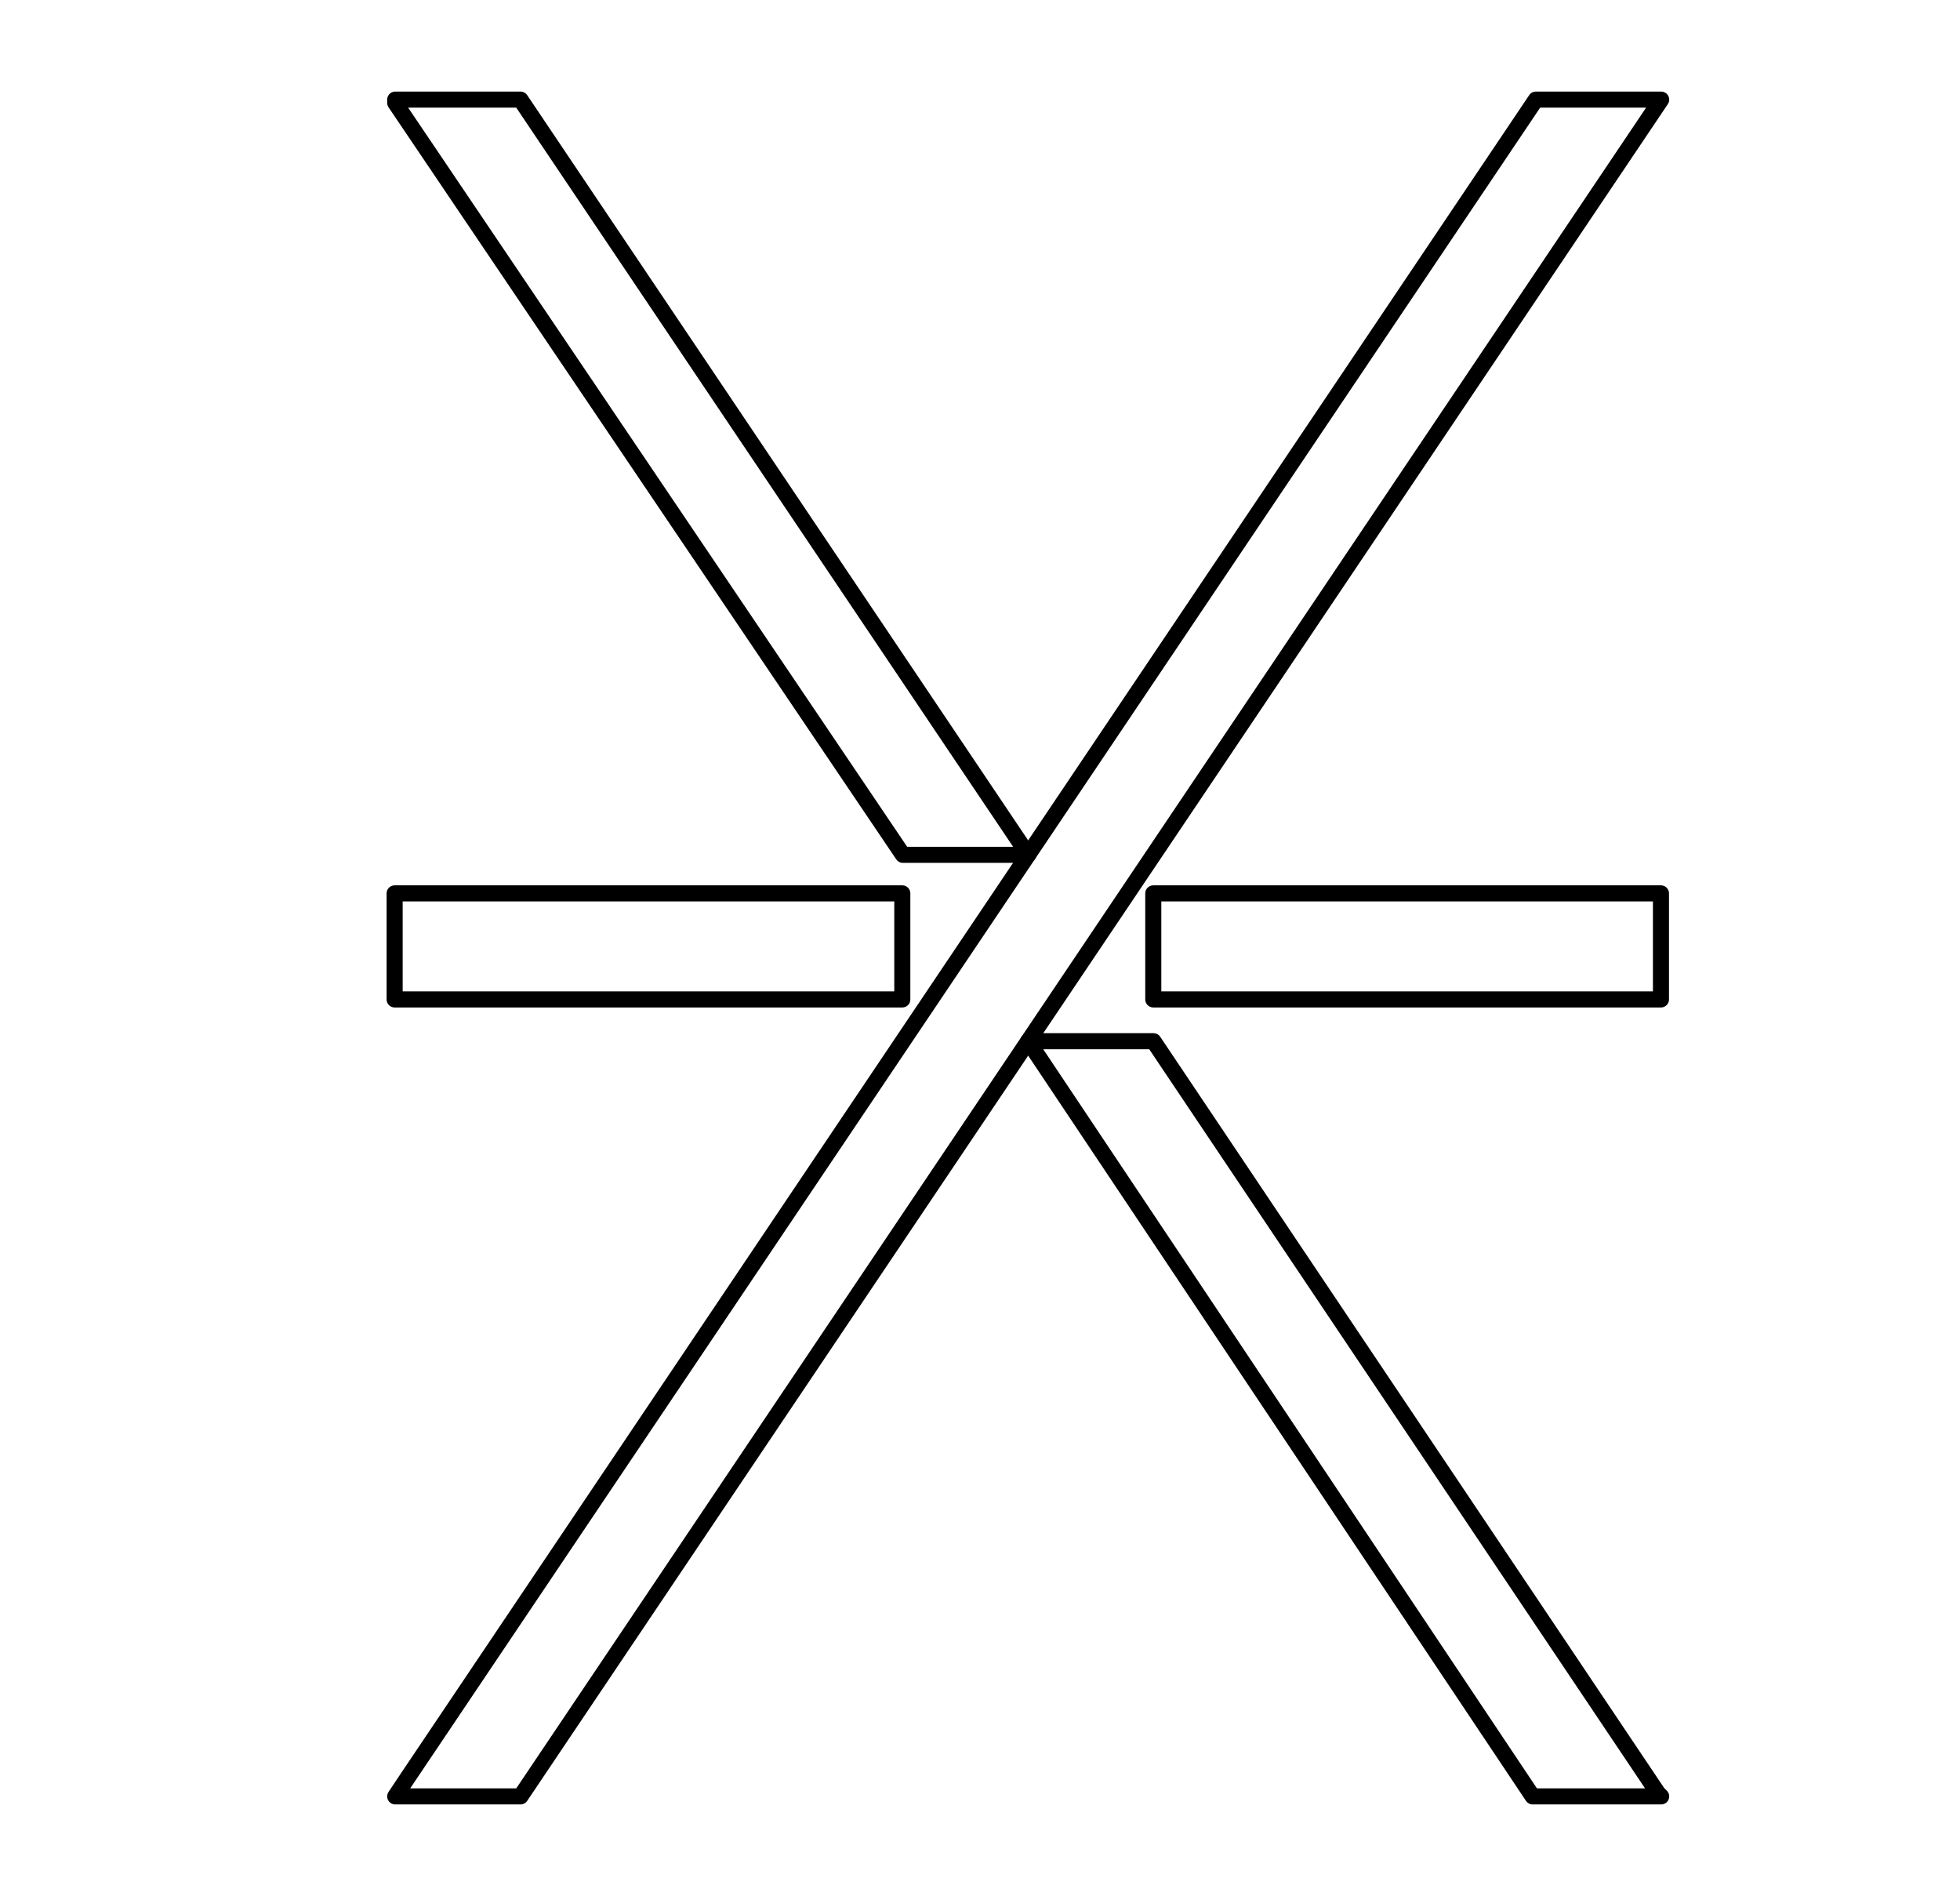 <?xml version="1.0" encoding="utf-8"?>
<!-- Generator: Adobe Illustrator 27.9.0, SVG Export Plug-In . SVG Version: 6.00 Build 0)  -->
<svg version="1.1" xmlns="http://www.w3.org/2000/svg" xmlns:xlink="http://www.w3.org/1999/xlink" x="0px" y="0px"
	 viewBox="0 0 61 59" style="enable-background:new 0 0 61 59;" xml:space="preserve">
<style type="text/css">
	.st0{display:none;}
	.st1{display:inline;fill:#AB8C4C;}
	.st2{fill:none;stroke:#000000;stroke-width:0.5;stroke-linecap:round;stroke-linejoin:round;}
</style>
<g id="Livello_1" class="st0">
	<path class="st1" d="M1.5,1.1c0.2,1,0.9,3.1,3.3,5.5C6.2,7.9,8,8.9,10,9.4C9.5,7.7,8.6,6,7,4.4C4.6,1.9,2.5,1.3,1.5,1.1z M19.7,3.7
		c-0.1,0-0.2,0-0.4,0c-0.4,0.1-1.1,0.4-1.9,1.2c-1.1,1.1-1.7,2.7-2.2,4.6c1.5-0.4,2.9-1.2,4.1-2.3c1.4-1.4,1.6-2.7,1-3.3
		C20.2,3.7,20,3.7,19.7,3.7z M11.1,10.7c0,0.2,0,0.4,0.1,0.5c0.1,0.8,0.1,1.6,0,2.3c0.8-0.1,1.6-0.2,2.5-0.3
		c0.1-0.8,0.2-1.7,0.3-2.5c-0.8,0.1-1.5,0.1-2.3,0C11.5,10.7,11.3,10.7,11.1,10.7z M9.9,14.8c-1.8,0.4-3.4,1-4.5,2.1
		c-1.4,1.4-1.5,2.5-1,3c0.5,0.5,1.9,0.4,3.3-1C8.6,17.9,9.4,16.4,9.9,14.8z M6.4,30c-1.1,0-2.1-0.5-2.8-1.2
		c-1.4-1.4-1.2-3.6-0.1-4.7c0.5-0.5,1.2-0.8,1.8-0.9c0.7,0,1.3,0.2,1.8,0.7C8,24.9,7.8,26.4,7.3,27c-0.2,0.2-0.5,0.2-0.7,0
		c-0.2-0.2-0.2-0.5,0-0.7c0.2-0.2,0.4-1-0.2-1.6c-0.3-0.3-0.7-0.5-1.1-0.5c-0.4,0-0.8,0.2-1.2,0.6c-0.7,0.7-1,2.3,0.1,3.3
		C4.8,28.7,5.6,29,6.4,29h0c1,0,2-0.5,3-1.4c3.1-3.1,3.6-8,4.1-12.8c0-0.2,0-0.4,0.1-0.6c-0.9,0.1-1.7,0.2-2.5,0.4
		c-0.4,1.9-1.3,3.6-2.7,5c-1.9,1.9-3.8,1.9-4.7,1c-0.8-0.8-0.8-2.5,1-4.4c1.4-1.4,3.3-2.1,5.5-2.5c0.2-1,0.2-2.1,0-3.2
		c-2.3-0.5-4.5-1.7-6-3.2C0.5,3.6,0.5,0.6,0.5,0.5c0-0.1,0.1-0.3,0.1-0.4C0.7,0.1,0.8,0,1,0h0c0.1,0,3.1,0.1,6.8,3.7
		c1.5,1.5,2.7,3.7,3.2,6c0.3,0,0.5,0.1,0.8,0.1c0.8,0.1,1.6,0.1,2.4,0c0.4-2.2,1.2-4.1,2.5-5.5c0.8-0.8,1.6-1.3,2.4-1.5
		c0.8-0.2,1.5,0,1.9,0.5C22,4.1,21.9,6,20,7.9c-1.4,1.4-3.1,2.3-5,2.7c-0.1,0.8-0.3,1.7-0.4,2.5c0.2,0,0.4,0,0.6-0.1
		c4.7-0.5,9.6-1,12.8-4.1c0.9-0.9,1.4-2,1.4-3c0-0.8-0.3-1.6-0.9-2.1c-0.6-0.6-1.3-0.7-1.8-0.7c-0.6,0-1.2,0.3-1.5,0.6
		c-0.7,0.7-0.8,1.6-0.1,2.2c0.3,0.3,0.7,0.4,0.9,0.4c0.3,0,0.6-0.1,0.6-0.2c0.2-0.2,0.5-0.2,0.7,0c0.2,0.2,0.2,0.5,0,0.7
		c-0.3,0.3-0.8,0.5-1.3,0.5c-0.6,0-1.2-0.2-1.6-0.6c-1-1-1-2.5,0.1-3.6c1.1-1.1,3.3-1.3,4.7,0.1c1.4,1.4,1.9,4.1-0.6,6.5
		c-3.4,3.4-8.5,3.9-13.4,4.4c-0.3,0-0.5,0.1-0.8,0.1c0,0.3-0.1,0.5-0.1,0.8c-0.5,4.9-1,10-4.4,13.4C8.8,29.5,7.5,30,6.4,30z"/>
	<path class="st1" d="M59,1.1c-1,0.2-3.1,0.9-5.5,3.3c-1.6,1.6-2.5,3.3-2.9,5c1.9-0.5,3.8-1.5,5.1-2.9C58.1,4.2,58.8,2,59,1.1z
		 M40.8,3.7c-0.3,0-0.5,0.1-0.7,0.3c-0.5,0.5-0.4,1.9,1,3.3c1.1,1.1,2.5,1.9,4.1,2.3c-0.4-1.9-1-3.5-2.2-4.6
		c-0.8-0.8-1.5-1.1-1.9-1.2C41.1,3.7,40.9,3.7,40.8,3.7z M46.8,13.2c0.8,0.1,1.7,0.2,2.5,0.3c-0.1-0.8-0.1-1.5,0-2.3
		c0-0.2,0-0.4,0.1-0.5c-0.2,0-0.4,0-0.5,0.1c-0.8,0.1-1.6,0.1-2.3,0C46.6,11.5,46.7,12.4,46.8,13.2z M50.6,14.8
		c0.5,1.6,1.3,3.1,2.3,4.1c1.4,1.4,2.7,1.6,3.3,1c0.5-0.5,0.4-1.6-1-3C54,15.8,52.5,15.2,50.6,14.8z M54.1,30
		c-1.2,0-2.4-0.5-3.7-1.7c-3.4-3.4-3.9-8.5-4.4-13.4c0-0.3-0.1-0.5-0.1-0.8c-0.3,0-0.5-0.1-0.8-0.1c-4.9-0.5-10-1-13.4-4.4
		c-2.4-2.4-2-5.1-0.6-6.5c1.4-1.4,3.6-1.2,4.7-0.1C37,4.1,37.1,5.6,36,6.6c-0.4,0.4-1,0.7-1.6,0.6c-0.5,0-1-0.2-1.3-0.5
		c-0.2-0.2-0.2-0.5,0-0.7c0.2-0.2,0.5-0.2,0.7,0c0.1,0.1,0.3,0.2,0.6,0.2c0.2,0,0.6-0.1,0.9-0.4c0.6-0.6,0.6-1.5-0.1-2.2
		c-0.7-0.7-2.3-1-3.3,0.1c-0.8,0.8-1.7,2.9,0.6,5.1c3.1,3.1,8,3.6,12.8,4.1c0.2,0,0.4,0,0.6,0.1c-0.1-0.9-0.2-1.7-0.4-2.5
		c-1.9-0.4-3.6-1.3-5-2.7c-1.9-1.9-1.9-3.8-1-4.7c0.5-0.5,1.2-0.6,1.9-0.5c0.8,0.2,1.6,0.7,2.4,1.5c1.4,1.4,2.1,3.3,2.5,5.5
		c0.8,0.1,1.6,0.1,2.4,0c0.3,0,0.5-0.1,0.8-0.1c0.5-2.3,1.7-4.4,3.2-6C56.4,0.1,59.4,0,59.6,0c0.1,0,0.3,0.1,0.4,0.1
		C60,0.2,60,0.4,60,0.5c0,0.1-0.1,3.1-3.7,6.8c-1.6,1.6-3.7,2.7-6,3.2c-0.2,1.1-0.1,2.2,0,3.2c2.2,0.4,4.1,1.2,5.5,2.5
		c1.9,1.9,1.8,3.5,1,4.4c-0.9,0.9-2.8,0.8-4.7-1c-1.4-1.4-2.3-3.1-2.7-5c-0.8-0.1-1.7-0.3-2.5-0.4c0,0.2,0,0.4,0.1,0.6
		c0.5,4.7,1,9.6,4.1,12.8c0.9,0.9,2,1.4,3,1.4h0c0.8,0,1.6-0.3,2.1-0.9c1.1-1.1,0.8-2.6,0.1-3.3c-0.4-0.4-0.8-0.6-1.2-0.6
		c-0.4,0-0.7,0.1-1.1,0.5c-0.3,0.3-0.4,0.7-0.4,0.9c0,0.3,0.1,0.6,0.2,0.6c0.2,0.2,0.2,0.5,0,0.7c-0.2,0.2-0.5,0.2-0.7,0
		c-0.3-0.3-0.5-0.8-0.5-1.3c0-0.6,0.2-1.2,0.6-1.6c0.5-0.5,1.1-0.8,1.8-0.7c0.6,0,1.3,0.3,1.8,0.9c1.1,1.1,1.3,3.3-0.1,4.7
		C56.2,29.5,55.3,30,54.1,30z"/>
	<path class="st1" d="M55.4,38.8c-0.6,0-1.5,0.3-2.5,1.3c-1,1-1.8,2.4-2.3,4.1c1.8-0.4,3.4-1,4.5-2.1c0.9-0.9,1.4-1.9,1.2-2.6
		c-0.1-0.3-0.3-0.5-0.6-0.6C55.6,38.8,55.5,38.8,55.4,38.8z M47.7,48.2c0.4,0,0.7,0,1.1,0.1c0.2,0,0.4,0,0.5,0.1
		c0-0.2,0-0.4-0.1-0.5c-0.1-0.8-0.1-1.6,0-2.3c-0.8,0.1-1.6,0.2-2.5,0.3c-0.1,0.8-0.2,1.7-0.3,2.5C46.9,48.2,47.3,48.2,47.7,48.2z
		 M45.3,49.6c-1.6,0.5-3.1,1.3-4.1,2.3c-1.2,1.2-1.4,2.2-1.3,2.8c0.1,0.3,0.3,0.5,0.6,0.6c0.7,0.2,1.6-0.3,2.6-1.2
		C44.2,53,44.8,51.4,45.3,49.6z M50.5,49.5c0.4,1.8,1.4,3.5,2.9,5.1c2.4,2.4,4.5,3.1,5.5,3.3c-0.2-1-0.9-3.1-3.3-5.5
		C54.1,50.8,52.3,49.9,50.5,49.5z M59.6,59L59.6,59c-0.1,0-3.1-0.1-6.8-3.7c-1.6-1.6-2.7-3.7-3.2-6c-1.1-0.2-2.2-0.1-3.2,0
		c-0.4,2.2-1.2,4.1-2.5,5.5c-1.2,1.2-2.5,1.7-3.5,1.5c-0.6-0.2-1.1-0.7-1.3-1.3c-0.3-1.1,0.3-2.5,1.5-3.8c1.4-1.4,3.1-2.3,5-2.7
		c0.1-0.8,0.3-1.7,0.4-2.5c-0.2,0-0.4,0-0.6,0.1c-4.7,0.5-9.6,1-12.8,4.1c-2.2,2.2-1.4,4.3-0.6,5.1c1.1,1.1,2.6,0.8,3.3,0.1
		c0.4-0.4,0.6-0.8,0.6-1.2c0-0.4-0.1-0.7-0.5-1.1c-0.6-0.6-1.4-0.3-1.6-0.2c-0.2,0.2-0.5,0.2-0.7,0c-0.2-0.2-0.2-0.5,0-0.7
		c0.6-0.6,2-0.8,2.9,0.2c0.5,0.5,0.8,1.1,0.7,1.8c0,0.6-0.3,1.3-0.9,1.8c-1.1,1.1-3.3,1.3-4.7-0.1c-1.4-1.4-1.9-4.1,0.6-6.5
		c3.4-3.4,8.5-3.9,13.4-4.4c0.3,0,0.5-0.1,0.8-0.1c0-0.3,0.1-0.5,0.1-0.8c0.5-4.9,1-10,4.4-13.4c2.4-2.4,5.1-2,6.5-0.6
		c1.4,1.4,1.2,3.6,0.1,4.7c-0.5,0.5-1.2,0.8-1.8,0.9c-0.6,0-1.3-0.2-1.8-0.7c-0.9-0.9-0.7-2.4-0.2-2.9c0.2-0.2,0.5-0.2,0.7,0
		c0.2,0.2,0.2,0.5,0,0.7c-0.2,0.2-0.4,1,0.2,1.6c0.3,0.3,0.7,0.5,1.1,0.5c0.4,0,0.8-0.2,1.2-0.6c0.7-0.7,1-2.3-0.1-3.3
		c-0.5-0.5-1.3-0.9-2.1-0.9h0c-1,0-2,0.5-3,1.4c-3.1,3.1-3.6,8-4.1,12.8c0,0.2,0,0.4-0.1,0.6c0.9-0.1,1.7-0.2,2.5-0.4
		c0.4-1.9,1.3-3.6,2.7-5c1.3-1.3,2.7-1.8,3.8-1.5c0.7,0.2,1.2,0.7,1.3,1.3c0.3,1-0.3,2.3-1.5,3.5c-1.4,1.4-3.3,2.1-5.5,2.5
		c-0.2,1-0.2,2.1,0,3.2c2.3,0.5,4.5,1.7,6,3.2c3.6,3.6,3.7,6.7,3.7,6.8c0,0.1-0.1,0.3-0.1,0.4C59.8,58.9,59.7,59,59.6,59z"/>
	<path class="st1" d="M5.7,38.8c-0.3,0-0.6,0.1-0.8,0.3c-0.2,0.2-0.3,0.6-0.2,1c0.1,0.4,0.4,1.1,1.2,1.9c1.1,1.1,2.7,1.7,4.6,2.2
		c-0.4-1.5-1.2-2.9-2.3-4.1C7.3,39.2,6.4,38.8,5.7,38.8z M11.8,45.5c0.1,0.8,0.1,1.5,0,2.3c0,0.2,0,0.4-0.1,0.5c0.2,0,0.4,0,0.5-0.1
		c0.8-0.1,1.6-0.1,2.3,0c-0.1-0.8-0.2-1.6-0.3-2.5C13.4,45.7,12.6,45.6,11.8,45.5z M15.8,49.6c0.4,1.8,1,3.4,2.1,4.5
		c0.8,0.8,1.5,1.1,1.9,1.2c0.4,0.1,0.8,0,1-0.2c0.5-0.5,0.4-1.9-1-3.3C18.9,50.8,17.5,50,15.8,49.6z M10.5,49.5
		c-1.7,0.4-3.5,1.4-5,2.9C3,54.9,2.3,57,2.1,57.9c1-0.2,3.1-0.9,5.5-3.3C9,53.3,10,51.4,10.5,49.5z M1.5,59c-0.1,0-0.3-0.1-0.3-0.1
		C1.1,58.8,1,58.6,1,58.5c0-0.1,0.1-3.1,3.7-6.8c1.5-1.5,3.7-2.7,6-3.2c0-0.3,0.1-0.5,0.1-0.8c0.1-0.8,0.1-1.6,0-2.4
		c-2.2-0.4-4.1-1.2-5.5-2.5c-0.8-0.8-1.3-1.6-1.5-2.4c-0.2-0.8,0-1.5,0.5-1.9c0.9-0.9,2.8-0.8,4.7,1c1.4,1.4,2.3,3.1,2.7,5
		c0.8,0.1,1.7,0.3,2.5,0.4c0-0.2,0-0.4-0.1-0.6c-0.5-4.7-1-9.6-4.1-12.8C9,30.5,8,30,7,30h0c-0.8,0-1.6,0.3-2.1,0.9
		c-1.1,1.1-0.8,2.6-0.1,3.3c0.4,0.4,0.8,0.6,1.2,0.6c0.4,0,0.7-0.1,1.1-0.5c0.3-0.3,0.4-0.7,0.4-0.9c0-0.3-0.1-0.6-0.2-0.6
		C7,32.6,7,32.2,7.1,32c0.2-0.2,0.5-0.2,0.7,0c0.3,0.3,0.5,0.8,0.5,1.3c0,0.6-0.2,1.2-0.6,1.6c-0.5,0.5-1.1,0.8-1.8,0.7
		c-0.6,0-1.3-0.3-1.8-0.9c-1.1-1.1-1.3-3.3,0.1-4.7c1.4-1.4,4.1-1.9,6.5,0.6c3.4,3.4,3.9,8.5,4.4,13.4c0,0.3,0.1,0.5,0.1,0.8
		c0.3,0,0.5,0.1,0.8,0.1c4.9,0.5,10,1,13.4,4.4c2.4,2.4,2,5.1,0.6,6.5c-1.4,1.4-3.6,1.2-4.7,0.1c-0.5-0.5-0.8-1.2-0.9-1.8
		c0-0.7,0.2-1.3,0.7-1.8c0.4-0.4,1-0.6,1.6-0.6c0,0,0,0,0,0c0.5,0,1,0.2,1.3,0.5c0.2,0.2,0.2,0.5,0,0.7c-0.2,0.2-0.5,0.2-0.7,0
		c-0.1-0.1-0.3-0.2-0.6-0.2c-0.2,0-0.6,0.1-0.9,0.4c-0.3,0.3-0.5,0.7-0.4,1.1c0,0.4,0.2,0.8,0.6,1.2c0.7,0.7,2.3,1,3.3-0.1
		c0.5-0.5,0.9-1.3,0.9-2.1c0-1-0.5-2-1.4-3c-3.1-3.1-8-3.6-12.8-4.1c-0.2,0-0.4,0-0.6-0.1c0.1,0.9,0.2,1.7,0.4,2.5
		c1.9,0.4,3.6,1.3,5,2.7c1.9,1.9,1.9,3.8,1,4.7c-0.5,0.5-1.2,0.6-1.9,0.5c-0.8-0.2-1.6-0.7-2.4-1.5c-1.4-1.4-2.1-3.3-2.5-5.5
		c-1-0.2-2.1-0.2-3.2,0c-0.5,2.3-1.7,4.5-3.2,6C4.7,58.9,1.7,59,1.5,59L1.5,59z"/>
	<path class="st1" d="M29.4,31.1c-0.2-0.3-0.4-0.6-0.6-0.7c-0.1-0.2-0.3-0.3-0.5-0.4s-0.5-0.1-0.9-0.2l-0.9-0.1V35
		c0,0.7,0.1,1.1,0.2,1.4c0.1,0.3,0.3,0.5,0.5,0.6c0.2,0.1,0.5,0.2,0.9,0.2c0.3,0,0.5,0.1,0.8,0.2c0.2,0.1,0.4,0.1,0.7,0.3l0,0.7
		h-8.6l0-0.7c0.2-0.1,0.5-0.2,0.7-0.3c0.2-0.1,0.5-0.1,0.8-0.2c0.4-0.1,0.6-0.1,0.8-0.2c0.2-0.1,0.3-0.3,0.4-0.7
		c0.1-0.4,0.2-0.9,0.2-1.7V24.4c0-0.6-0.1-1.1-0.2-1.4c-0.1-0.3-0.3-0.6-0.5-0.7c-0.2-0.1-0.5-0.3-1-0.4c-0.5-0.1-0.9-0.3-1.2-0.4
		l0-0.7h6.3c1.7,0,3.2,0.1,4.5,0.2c1.3,0.2,2.4,0.6,3.4,1.2c1,0.7,1.5,1.7,1.5,3.1c0,0.9-0.2,1.6-0.7,2.2c-0.5,0.6-1.1,1.1-1.8,1.5
		c-0.7,0.4-1.5,0.6-2.4,0.7c0.1,0.1,0.7,0.9,1.6,2.3c0.7,1,1.3,1.9,1.8,2.6c0.5,0.7,1,1.3,1.5,1.9c0.3,0.3,0.6,0.6,0.8,0.8
		c0.2,0.2,0.5,0.3,0.9,0.4c0.4,0.1,0.8,0.2,1.3,0.2v0.8c-0.9,0.2-1.7,0.3-2.4,0.3c-1,0-1.9-0.3-2.7-0.9c-0.8-0.6-1.5-1.3-2.1-2.1
		c-0.6-0.8-1.3-1.8-2-3.1C30,32,29.6,31.4,29.4,31.1z M27.3,28.9c1.2,0,2.2-0.1,3-0.2c0.8-0.1,1.6-0.5,2.2-1
		c0.6-0.5,0.9-1.3,0.9-2.3c0-1.1-0.3-2-1-2.5c-0.6-0.5-1.4-0.9-2.3-1c-0.9-0.1-1.9-0.2-3.2-0.2h-0.3v7.1H27.3z"/>
</g>
<g id="Livello_2">
	<polygon class="st2" points="12.7,55.3 47.8,3.1 51.7,3.1 16.2,55.9 12.9,55.9 12.3,55.9 12.7,55.3 	"/>
	<polygon class="st2" points="28.1,26.6 12.3,3.2 12.3,3.1 16.2,3.1 32,26.6 	"/>
	<rect x="35.9" y="27.9" transform="matrix(-1 -1.224647e-16 1.224647e-16 -1 87.593 59)" class="st2" width="15.8" height="3.3"/>
	<rect x="12.3" y="27.9" transform="matrix(-1 -1.224647e-16 1.224647e-16 -1 40.382 59)" class="st2" width="15.8" height="3.3"/>
	<polygon class="st2" points="35.9,32.4 51.6,55.8 51.7,55.9 47.7,55.9 32,32.4 	"/>
</g>
</svg>
